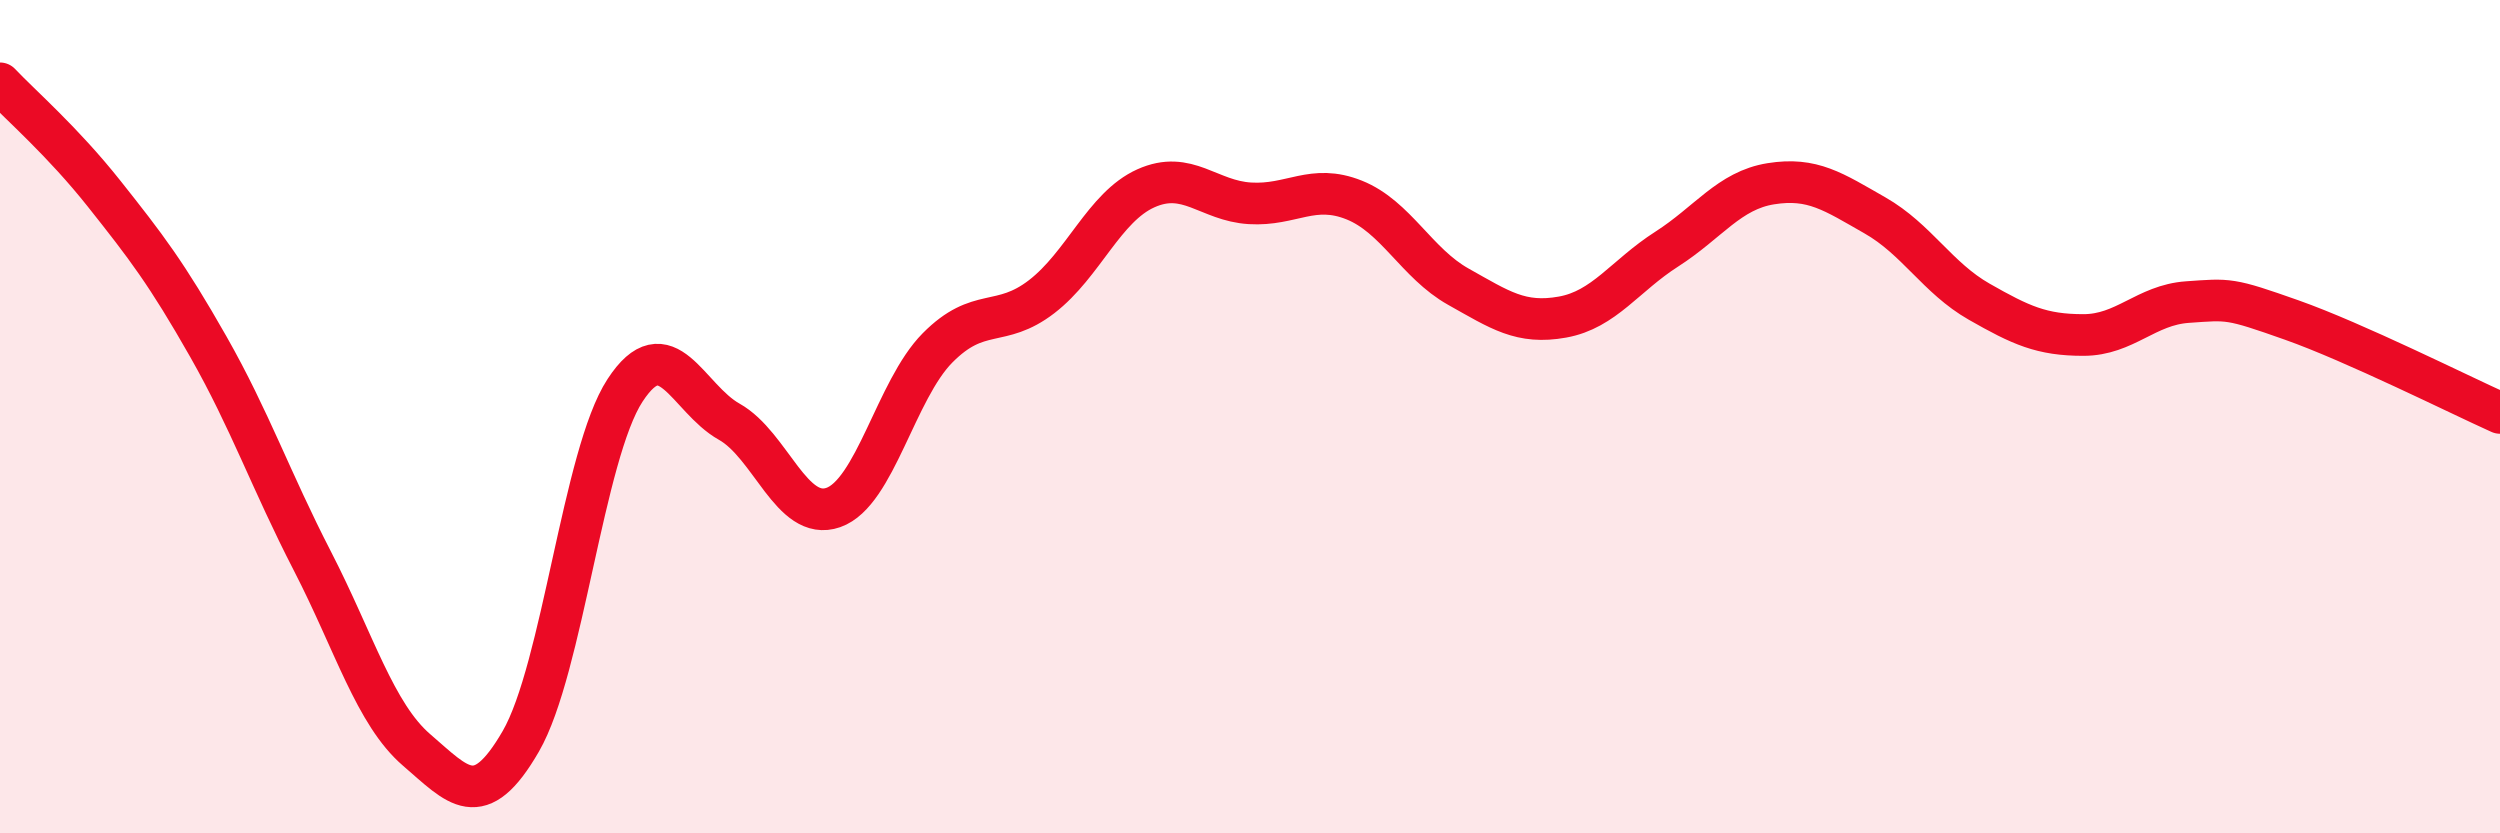 
    <svg width="60" height="20" viewBox="0 0 60 20" xmlns="http://www.w3.org/2000/svg">
      <path
        d="M 0,2 C 0.5,2.53 1.5,3.39 2.5,4.65 C 3.5,5.91 4,6.56 5,8.32 C 6,10.08 6.5,11.53 7.5,13.47 C 8.5,15.41 9,17.14 10,18 C 11,18.86 11.5,19.52 12.5,17.79 C 13.5,16.06 14,10.9 15,9.37 C 16,7.84 16.5,9.56 17.5,10.12 C 18.5,10.68 19,12.53 20,12.18 C 21,11.83 21.5,9.36 22.5,8.35 C 23.5,7.34 24,7.89 25,7.12 C 26,6.35 26.5,4.97 27.5,4.52 C 28.5,4.07 29,4.82 30,4.88 C 31,4.94 31.5,4.4 32.5,4.8 C 33.5,5.2 34,6.32 35,6.88 C 36,7.44 36.5,7.79 37.5,7.61 C 38.5,7.43 39,6.62 40,5.98 C 41,5.34 41.5,4.57 42.5,4.41 C 43.5,4.25 44,4.6 45,5.17 C 46,5.74 46.5,6.67 47.5,7.24 C 48.5,7.81 49,8.04 50,8.04 C 51,8.04 51.5,7.32 52.5,7.25 C 53.5,7.18 53.5,7.15 55,7.68 C 56.5,8.21 59,9.46 60,9.91L60 20L0 20Z"
        fill="#EB0A25"
        opacity="0.1"
        stroke-linecap="round"
        stroke-linejoin="round"
      />
      <path
        d="M 0,2 C 0.5,2.53 1.5,3.39 2.5,4.65 C 3.5,5.91 4,6.56 5,8.32 C 6,10.08 6.5,11.53 7.5,13.47 C 8.5,15.41 9,17.14 10,18 C 11,18.86 11.5,19.52 12.5,17.79 C 13.5,16.06 14,10.9 15,9.37 C 16,7.84 16.5,9.56 17.5,10.12 C 18.5,10.68 19,12.53 20,12.18 C 21,11.83 21.5,9.36 22.5,8.35 C 23.5,7.34 24,7.89 25,7.12 C 26,6.35 26.5,4.97 27.5,4.52 C 28.5,4.07 29,4.82 30,4.88 C 31,4.94 31.5,4.4 32.5,4.8 C 33.5,5.2 34,6.32 35,6.88 C 36,7.44 36.5,7.79 37.5,7.61 C 38.5,7.43 39,6.62 40,5.98 C 41,5.34 41.5,4.57 42.5,4.41 C 43.5,4.25 44,4.6 45,5.17 C 46,5.74 46.5,6.67 47.5,7.24 C 48.5,7.81 49,8.04 50,8.04 C 51,8.04 51.5,7.32 52.5,7.25 C 53.5,7.18 53.5,7.15 55,7.68 C 56.5,8.21 59,9.46 60,9.91"
        stroke="#EB0A25"
        stroke-width="1"
        fill="none"
        stroke-linecap="round"
        stroke-linejoin="round"
      />
    </svg>
  